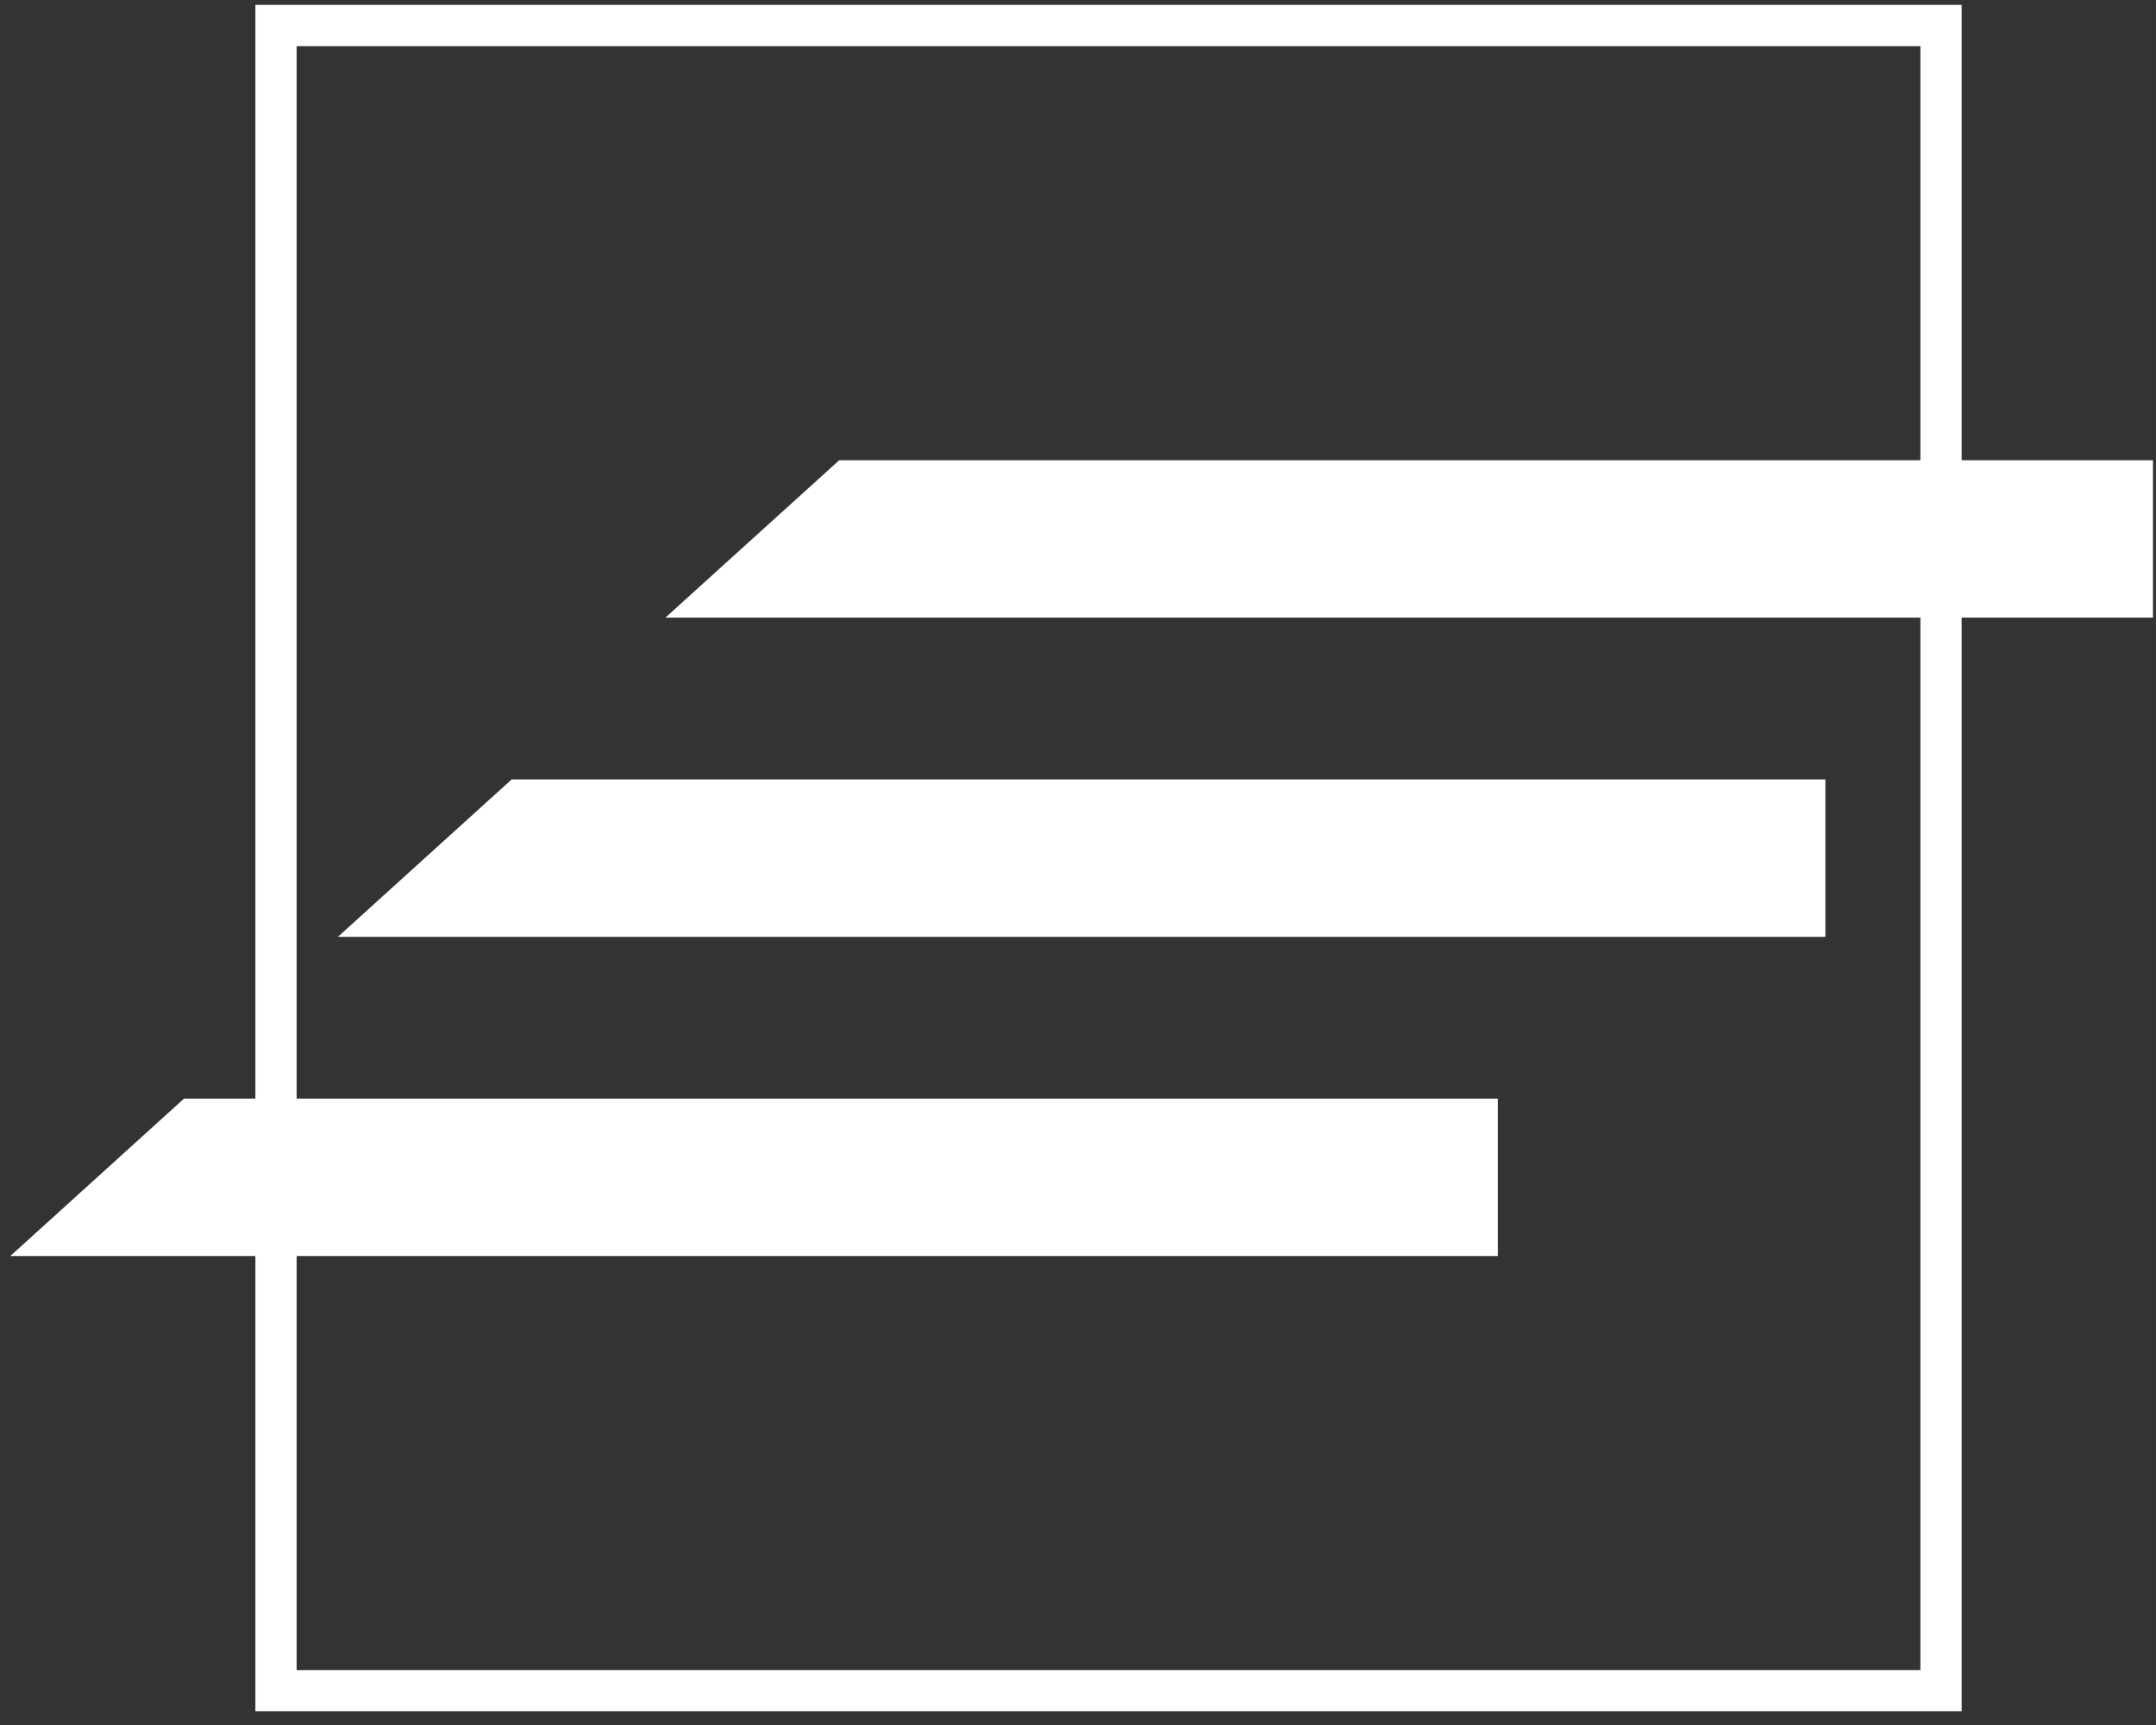 <?xml version="1.0" encoding="UTF-8"?> <svg xmlns="http://www.w3.org/2000/svg" xmlns:xlink="http://www.w3.org/1999/xlink" xml:space="preserve" width="51.153mm" height="40.922mm" version="1.1" style="shape-rendering:geometricPrecision; text-rendering:geometricPrecision; image-rendering:optimizeQuality; fill-rule:evenodd; clip-rule:evenodd" viewBox="0 0 5115.28 4092.22"><rect x="0" y="0" width="5115.28" height="4092.22" fill="#333333" stroke="none"/> <defs> <style type="text/css"> .str0 {stroke:white;stroke-width:97.9;stroke-miterlimit:4} .fil0 {fill:none;fill-rule:nonzero} .fil1 {fill:white;fill-rule:nonzero} </style> </defs> <g id="Слой_x0020_1">  <polygon class="fil0 str0" points="654.86,4010.9 4605.26,4010.9 4605.26,60.5 654.86,60.5 "></polygon> <path class="fil1" d="M1991.11 1091.8l-412.29 373.32 3529.3 0 0 -373.32 -3117.01 0zm-777.19 757.25l-412.3 373.45 3529.29 0 0 -373.45 -3116.99 0zm-777.36 757.23l-412.18 373.45 3529.43 0 0 -373.45 -3117.25 0z"></path> </g> </svg> 